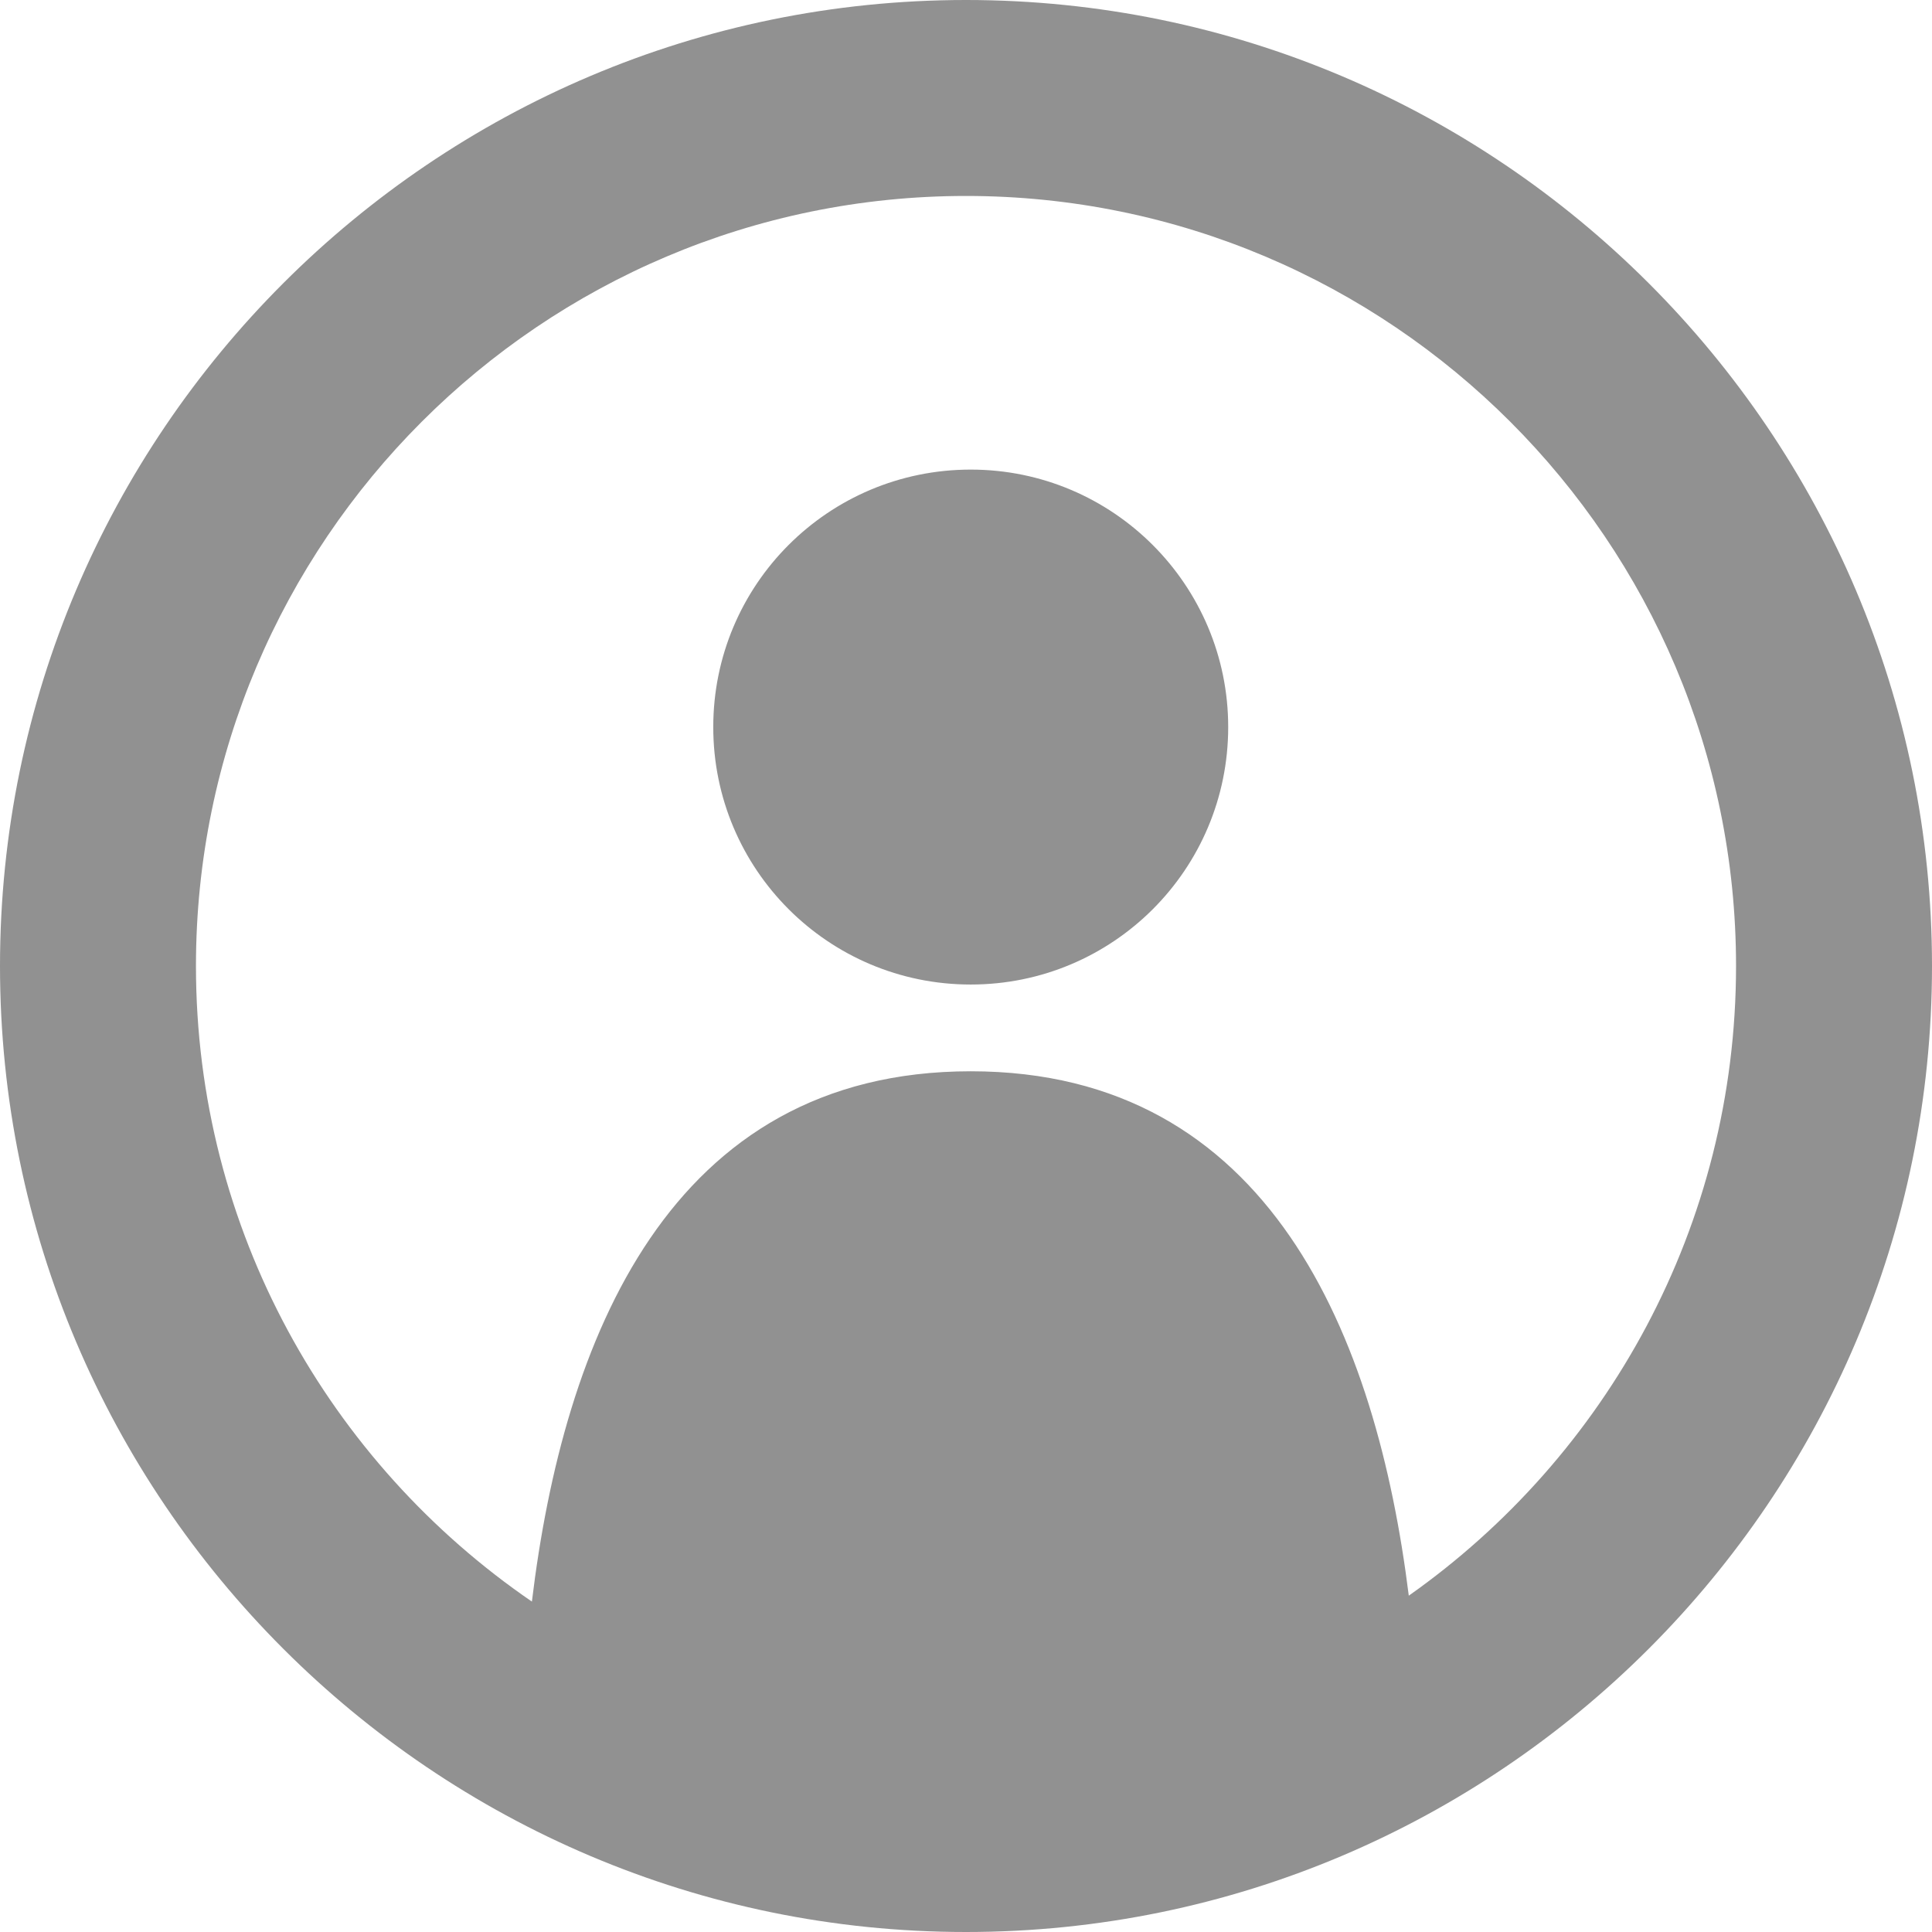 <?xml version="1.0" encoding="iso-8859-1"?>
<!-- Generator: Adobe Illustrator 19.0.0, SVG Export Plug-In . SVG Version: 6.00 Build 0)  -->
<svg version="1.1" id="Capa_1" xmlns="http://www.w3.org/2000/svg" xmlns:xlink="http://www.w3.org/1999/xlink" x="0px" y="0px"
	 viewBox="0 0 490 490" style="enable-background:new 0 0 490 490;" xml:space="preserve">
<g>
	<g>
		<path d="M311.5,184.4c0,36.1-29.2,65.3-65.3,65.3s-65.3-29.2-65.3-65.3s29.2-65.3,65.3-65.3S311.5,148.4,311.5,184.4z M245,0
			C109.9,0,0,109.9,0,245s109.9,245,245,245s245-109.9,245-245S380.1,0,245,0z M357.3,404.7c-8.2-65.7-35.2-133-111.1-133
			c-76.5,0-103.3,68.3-111.3,134.5C83.5,371,49.7,311.9,49.7,245c0-107.7,87.6-195.3,195.3-195.3S440.3,137.3,440.3,245
			C440.3,310.9,407.5,369.3,357.3,404.7z" fill="#919191"/>
	</g>
</g>

</svg>
